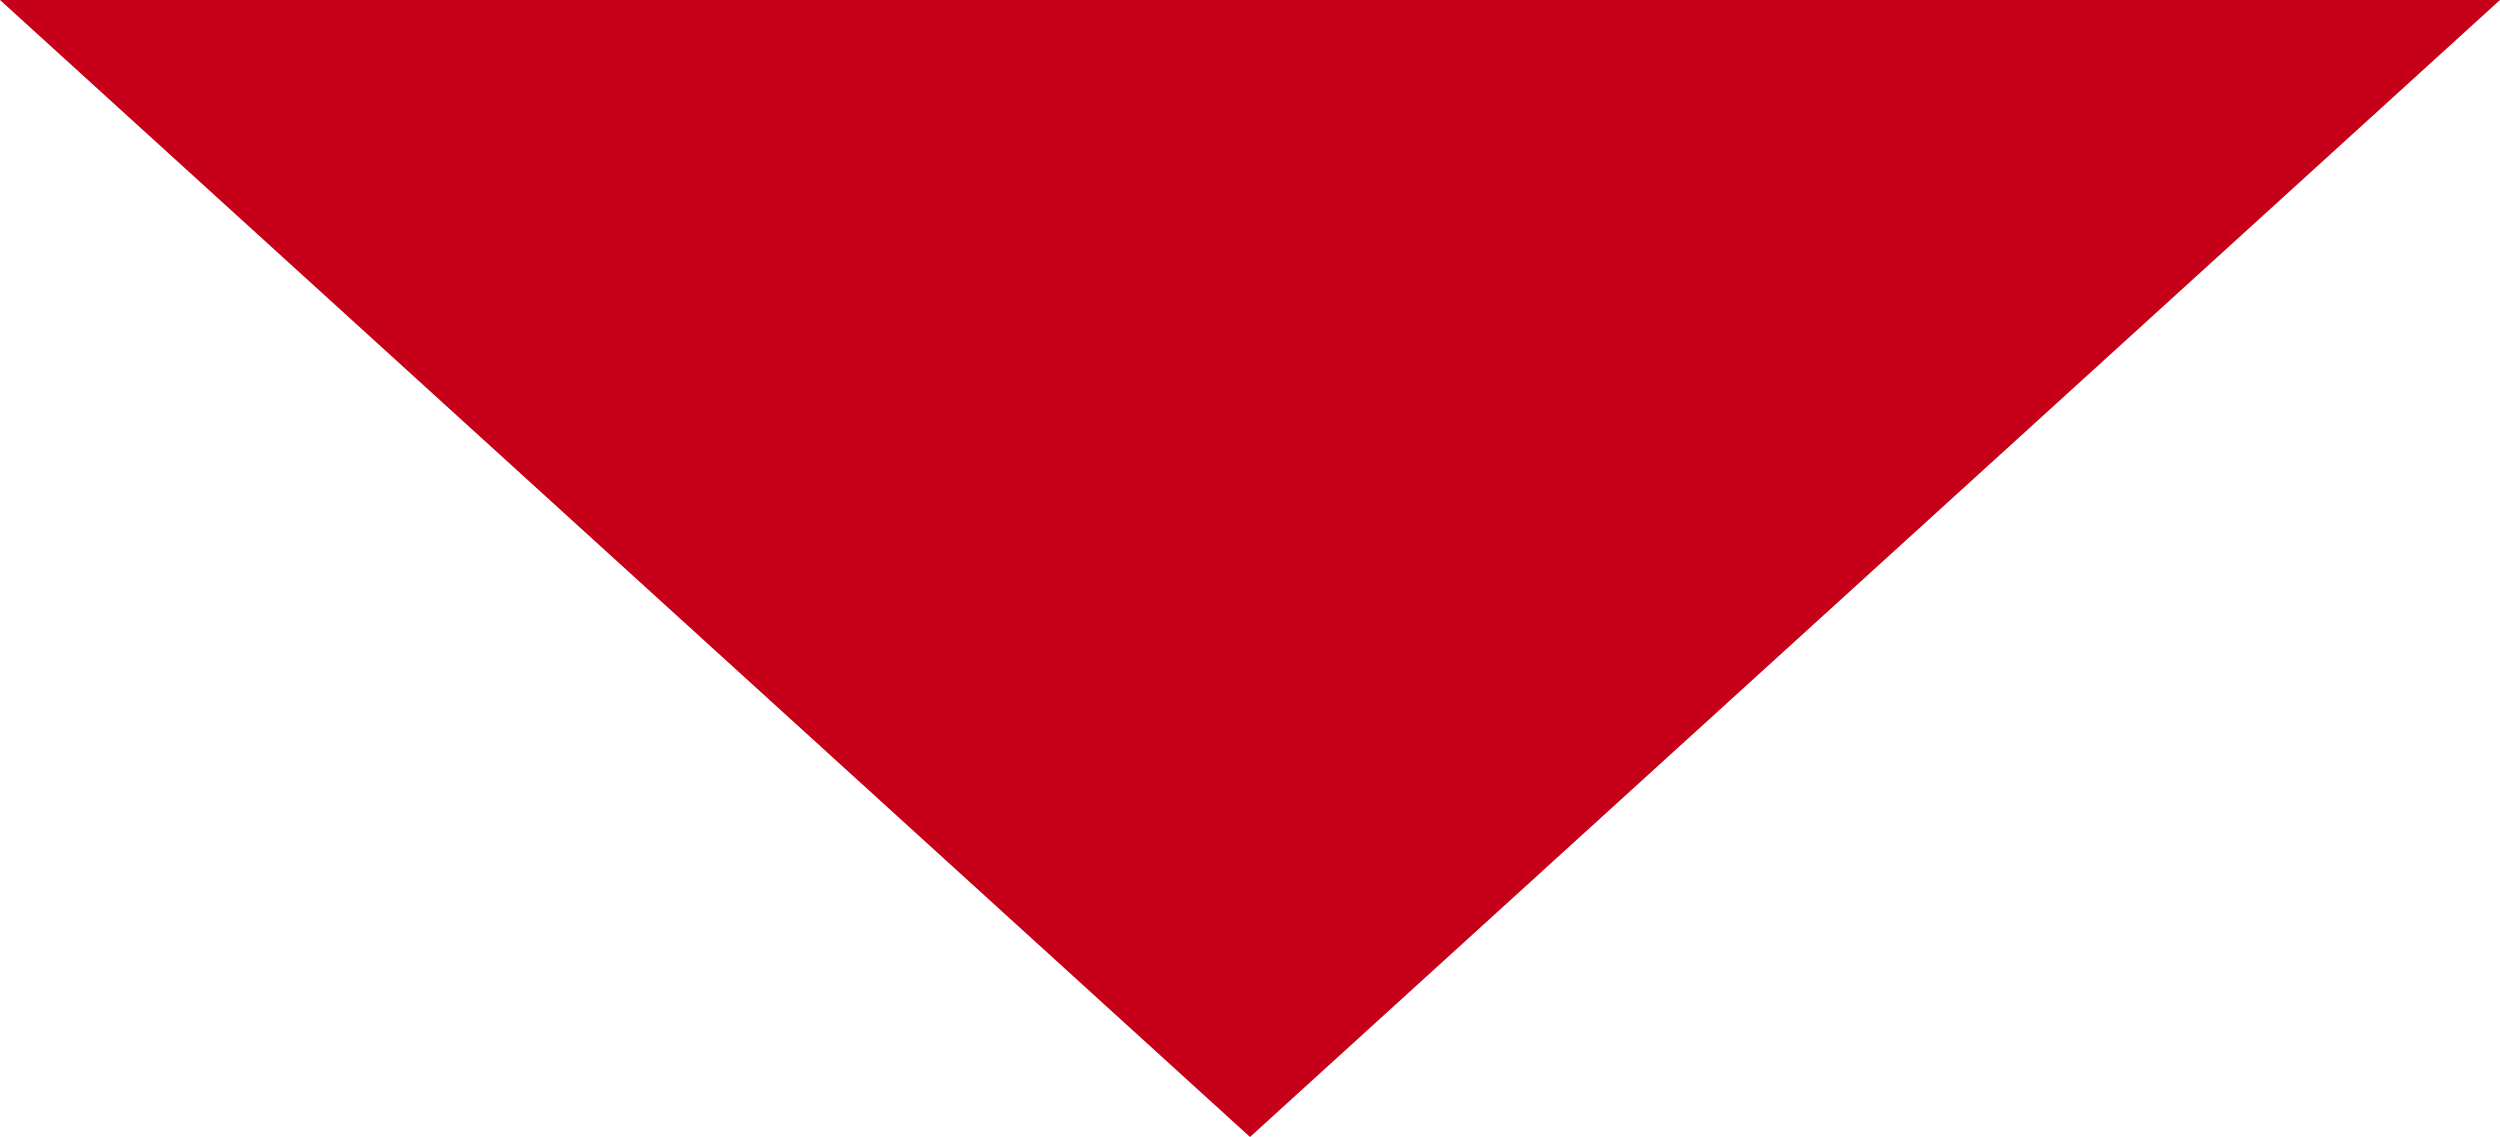 <svg xmlns="http://www.w3.org/2000/svg" width="93.054" height="42.32" viewBox="0 0 93.054 42.32"><title>step-arrow</title><g id="badf7a27-67fd-4e01-954d-b53df2a9c68a" data-name="レイヤー 2"><g id="a7859c14-c4ee-408d-9fa4-e26932732937" data-name="レイヤー 1"><polygon points="46.527 42.32 93.054 0 0 0 46.527 42.32" fill="#c50018"/></g></g></svg>